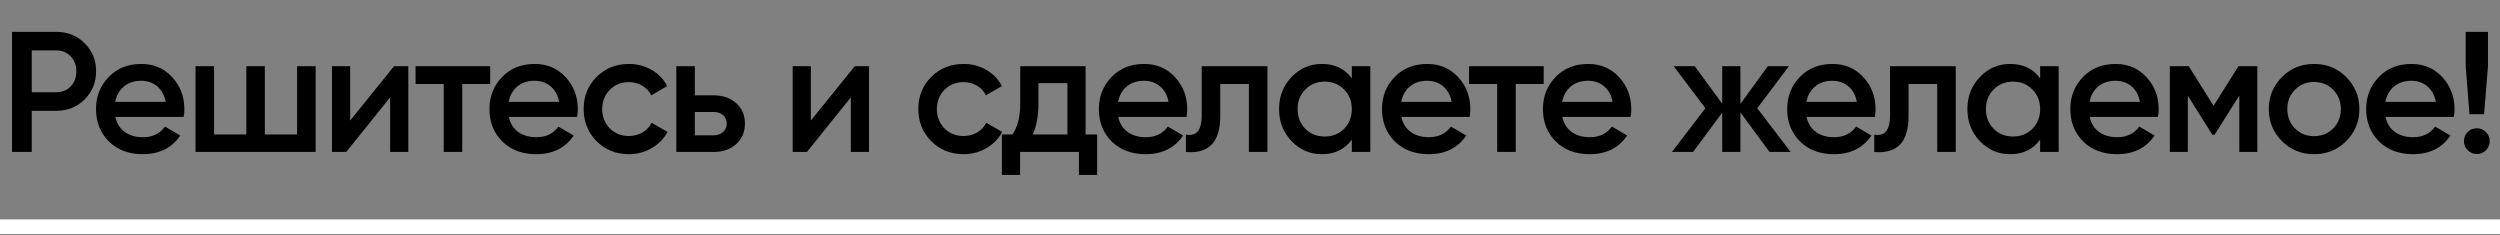 <?xml version="1.0" encoding="UTF-8"?> <svg xmlns="http://www.w3.org/2000/svg" width="1020" height="96" viewBox="0 0 1020 96" fill="none"><rect x="0" y="0" width="1020" height="96" fill="#808080" stroke="none"/> <path d="M4.9 13H22.96C27.58 13 31.43 14.54 34.51 17.62C37.637 20.7 39.2 24.527 39.2 29.1C39.2 33.627 37.637 37.453 34.51 40.58C31.43 43.66 27.58 45.2 22.96 45.2H12.95V62H4.9V13ZM12.95 37.64H22.96C25.34 37.64 27.3 36.847 28.84 35.26C30.38 33.627 31.15 31.573 31.15 29.1C31.15 26.627 30.38 24.597 28.84 23.01C27.3 21.377 25.34 20.56 22.96 20.56H12.95V37.64ZM74.948 47.72H47.088C47.648 50.333 48.908 52.363 50.868 53.81C52.875 55.257 55.348 55.98 58.288 55.98C62.255 55.98 65.265 54.533 67.318 51.64L73.548 55.28C70.141 60.367 65.031 62.91 58.218 62.91C52.572 62.91 47.975 61.183 44.428 57.73C40.928 54.23 39.178 49.82 39.178 44.5C39.178 39.32 40.905 34.957 44.358 31.41C47.765 27.863 52.198 26.09 57.658 26.09C62.745 26.09 66.945 27.887 70.258 31.48C73.572 35.073 75.228 39.437 75.228 44.57C75.228 45.503 75.135 46.553 74.948 47.72ZM47.018 41.56H67.598C67.085 38.807 65.918 36.683 64.098 35.19C62.325 33.697 60.155 32.95 57.588 32.95C54.788 32.95 52.455 33.72 50.588 35.26C48.721 36.8 47.532 38.9 47.018 41.56ZM121.22 54.86V27H128.78V62H79.78V27H87.34V54.86H100.5V27H108.06V54.86H121.22ZM142.864 49.19L160.784 27H166.594V62H159.174V39.74L141.254 62H135.444V27H142.864V49.19ZM169.556 27H200.006V34.28H188.596V62H181.036V34.28H169.556V27ZM235.464 47.72H207.604C208.164 50.333 209.424 52.363 211.384 53.81C213.391 55.257 215.864 55.98 218.804 55.98C222.771 55.98 225.781 54.533 227.834 51.64L234.064 55.28C230.657 60.367 225.547 62.91 218.734 62.91C213.087 62.91 208.491 61.183 204.944 57.73C201.444 54.23 199.694 49.82 199.694 44.5C199.694 39.32 201.421 34.957 204.874 31.41C208.281 27.863 212.714 26.09 218.174 26.09C223.261 26.09 227.461 27.887 230.774 31.48C234.087 35.073 235.744 39.437 235.744 44.57C235.744 45.503 235.651 46.553 235.464 47.72ZM207.534 41.56H228.114C227.601 38.807 226.434 36.683 224.614 35.19C222.841 33.697 220.671 32.95 218.104 32.95C215.304 32.95 212.971 33.72 211.104 35.26C209.237 36.8 208.047 38.9 207.534 41.56ZM256.611 62.91C251.338 62.91 246.928 61.137 243.381 57.59C239.881 53.997 238.131 49.633 238.131 44.5C238.131 39.273 239.881 34.91 243.381 31.41C246.928 27.863 251.338 26.09 256.611 26.09C260.018 26.09 263.121 26.907 265.921 28.54C268.721 30.173 270.821 32.367 272.221 35.12L265.711 38.9C264.918 37.22 263.705 35.913 262.071 34.98C260.485 34 258.641 33.51 256.541 33.51C253.461 33.51 250.871 34.56 248.771 36.66C246.718 38.807 245.691 41.42 245.691 44.5C245.691 47.58 246.718 50.193 248.771 52.34C250.871 54.44 253.461 55.49 256.541 55.49C258.595 55.49 260.438 55.023 262.071 54.09C263.751 53.11 265.011 51.78 265.851 50.1L272.361 53.81C270.868 56.61 268.698 58.827 265.851 60.46C263.051 62.093 259.971 62.91 256.611 62.91ZM283.491 38.9H291.191C294.971 38.9 298.027 39.973 300.361 42.12C302.741 44.22 303.931 46.997 303.931 50.45C303.931 53.857 302.741 56.633 300.361 58.78C298.027 60.927 294.971 62 291.191 62H275.931V27H283.491V38.9ZM283.491 55.21H291.261C292.754 55.21 293.991 54.767 294.971 53.88C295.997 52.993 296.511 51.85 296.511 50.45C296.511 49.05 296.021 47.907 295.041 47.02C294.061 46.133 292.801 45.69 291.261 45.69H283.491V55.21ZM330.83 49.19L348.75 27H354.56V62H347.14V39.74L329.22 62H323.41V27H330.83V49.19ZM393.152 62.91C387.879 62.91 383.469 61.137 379.922 57.59C376.422 53.997 374.672 49.633 374.672 44.5C374.672 39.273 376.422 34.91 379.922 31.41C383.469 27.863 387.879 26.09 393.152 26.09C396.559 26.09 399.662 26.907 402.462 28.54C405.262 30.173 407.362 32.367 408.762 35.12L402.252 38.9C401.459 37.22 400.246 35.913 398.612 34.98C397.026 34 395.182 33.51 393.082 33.51C390.002 33.51 387.412 34.56 385.312 36.66C383.259 38.807 382.232 41.42 382.232 44.5C382.232 47.58 383.259 50.193 385.312 52.34C387.412 54.44 390.002 55.49 393.082 55.49C395.136 55.49 396.979 55.023 398.612 54.09C400.292 53.11 401.552 51.78 402.392 50.1L408.902 53.81C407.409 56.61 405.239 58.827 402.392 60.46C399.592 62.093 396.512 62.91 393.152 62.91ZM442.93 27V54.86H447.62V71.38H440.2V62H416.19V71.38H408.77V54.86H413.04C415.187 51.873 416.26 47.65 416.26 42.19V27H442.93ZM421.37 54.86H435.51V33.93H423.68V42.19C423.68 47.23 422.91 51.453 421.37 54.86ZM484.104 47.72H456.244C456.804 50.333 458.064 52.363 460.024 53.81C462.03 55.257 464.504 55.98 467.444 55.98C471.41 55.98 474.42 54.533 476.474 51.64L482.704 55.28C479.297 60.367 474.187 62.91 467.374 62.91C461.727 62.91 457.13 61.183 453.584 57.73C450.084 54.23 448.334 49.82 448.334 44.5C448.334 39.32 450.06 34.957 453.514 31.41C456.92 27.863 461.354 26.09 466.814 26.09C471.9 26.09 476.1 27.887 479.414 31.48C482.727 35.073 484.384 39.437 484.384 44.57C484.384 45.503 484.29 46.553 484.104 47.72ZM456.174 41.56H476.754C476.24 38.807 475.074 36.683 473.254 35.19C471.48 33.697 469.31 32.95 466.744 32.95C463.944 32.95 461.61 33.72 459.744 35.26C457.877 36.8 456.687 38.9 456.174 41.56ZM490.299 27H517.109V62H509.549V34.28H497.859V47.3C497.859 52.76 496.669 56.68 494.289 59.06C491.909 61.44 488.432 62.42 483.859 62V54.93C486.005 55.303 487.615 54.86 488.689 53.6C489.762 52.293 490.299 50.077 490.299 46.95V27ZM551.538 31.97V27H559.098V62H551.538V56.96C548.692 60.927 544.608 62.91 539.288 62.91C534.482 62.91 530.375 61.137 526.968 57.59C523.562 54.043 521.858 49.68 521.858 44.5C521.858 39.32 523.562 34.957 526.968 31.41C530.375 27.863 534.482 26.09 539.288 26.09C544.608 26.09 548.692 28.05 551.538 31.97ZM532.568 52.55C534.668 54.65 537.305 55.7 540.478 55.7C543.652 55.7 546.288 54.65 548.388 52.55C550.488 50.403 551.538 47.72 551.538 44.5C551.538 41.28 550.488 38.62 548.388 36.52C546.288 34.373 543.652 33.3 540.478 33.3C537.305 33.3 534.668 34.373 532.568 36.52C530.468 38.62 529.418 41.28 529.418 44.5C529.418 47.673 530.468 50.357 532.568 52.55ZM599.62 47.72H571.76C572.32 50.333 573.58 52.363 575.54 53.81C577.547 55.257 580.02 55.98 582.96 55.98C586.927 55.98 589.937 54.533 591.99 51.64L598.22 55.28C594.813 60.367 589.703 62.91 582.89 62.91C577.243 62.91 572.647 61.183 569.1 57.73C565.6 54.23 563.85 49.82 563.85 44.5C563.85 39.32 565.577 34.957 569.03 31.41C572.437 27.863 576.87 26.09 582.33 26.09C587.417 26.09 591.617 27.887 594.93 31.48C598.243 35.073 599.9 39.437 599.9 44.57C599.9 45.503 599.807 46.553 599.62 47.72ZM571.69 41.56H592.27C591.757 38.807 590.59 36.683 588.77 35.19C586.997 33.697 584.827 32.95 582.26 32.95C579.46 32.95 577.127 33.72 575.26 35.26C573.393 36.8 572.203 38.9 571.69 41.56ZM599.375 27H629.825V34.28H618.415V62H610.855V34.28H599.375V27ZM665.283 47.72H637.423C637.983 50.333 639.243 52.363 641.203 53.81C643.21 55.257 645.683 55.98 648.623 55.98C652.59 55.98 655.6 54.533 657.653 51.64L663.883 55.28C660.477 60.367 655.367 62.91 648.553 62.91C642.907 62.91 638.31 61.183 634.763 57.73C631.263 54.23 629.513 49.82 629.513 44.5C629.513 39.32 631.24 34.957 634.693 31.41C638.1 27.863 642.533 26.09 647.993 26.09C653.08 26.09 657.28 27.887 660.593 31.48C663.907 35.073 665.563 39.437 665.563 44.57C665.563 45.503 665.47 46.553 665.283 47.72ZM637.353 41.56H657.933C657.42 38.807 656.253 36.683 654.433 35.19C652.66 33.697 650.49 32.95 647.923 32.95C645.123 32.95 642.79 33.72 640.923 35.26C639.057 36.8 637.867 38.9 637.353 41.56ZM716.945 44.15L730.595 62H721.985L710.085 45.83V62H702.665V45.97L690.765 62H682.155L695.805 44.15L682.855 27H691.465L702.665 42.33V27H710.085V42.4L721.285 27H729.895L716.945 44.15ZM764.94 47.72H737.08C737.64 50.333 738.9 52.363 740.86 53.81C742.867 55.257 745.34 55.98 748.28 55.98C752.247 55.98 755.257 54.533 757.31 51.64L763.54 55.28C760.134 60.367 755.024 62.91 748.21 62.91C742.564 62.91 737.967 61.183 734.42 57.73C730.92 54.23 729.17 49.82 729.17 44.5C729.17 39.32 730.897 34.957 734.35 31.41C737.757 27.863 742.19 26.09 747.65 26.09C752.737 26.09 756.937 27.887 760.25 31.48C763.564 35.073 765.22 39.437 765.22 44.57C765.22 45.503 765.127 46.553 764.94 47.72ZM737.01 41.56H757.59C757.077 38.807 755.91 36.683 754.09 35.19C752.317 33.697 750.147 32.95 747.58 32.95C744.78 32.95 742.447 33.72 740.58 35.26C738.714 36.8 737.524 38.9 737.01 41.56ZM771.135 27H797.945V62H790.385V34.28H778.695V47.3C778.695 52.76 777.505 56.68 775.125 59.06C772.745 61.44 769.269 62.42 764.695 62V54.93C766.842 55.303 768.452 54.86 769.525 53.6C770.599 52.293 771.135 50.077 771.135 46.95V27ZM832.375 31.97V27H839.935V62H832.375V56.96C829.528 60.927 825.445 62.91 820.125 62.91C815.318 62.91 811.212 61.137 807.805 57.59C804.398 54.043 802.695 49.68 802.695 44.5C802.695 39.32 804.398 34.957 807.805 31.41C811.212 27.863 815.318 26.09 820.125 26.09C825.445 26.09 829.528 28.05 832.375 31.97ZM813.405 52.55C815.505 54.65 818.142 55.7 821.315 55.7C824.488 55.7 827.125 54.65 829.225 52.55C831.325 50.403 832.375 47.72 832.375 44.5C832.375 41.28 831.325 38.62 829.225 36.52C827.125 34.373 824.488 33.3 821.315 33.3C818.142 33.3 815.505 34.373 813.405 36.52C811.305 38.62 810.255 41.28 810.255 44.5C810.255 47.673 811.305 50.357 813.405 52.55ZM880.457 47.72H852.597C853.157 50.333 854.417 52.363 856.377 53.81C858.383 55.257 860.857 55.98 863.797 55.98C867.763 55.98 870.773 54.533 872.827 51.64L879.057 55.28C875.65 60.367 870.54 62.91 863.727 62.91C858.08 62.91 853.483 61.183 849.937 57.73C846.437 54.23 844.687 49.82 844.687 44.5C844.687 39.32 846.413 34.957 849.867 31.41C853.273 27.863 857.707 26.09 863.167 26.09C868.253 26.09 872.453 27.887 875.767 31.48C879.08 35.073 880.737 39.437 880.737 44.57C880.737 45.503 880.643 46.553 880.457 47.72ZM852.527 41.56H873.107C872.593 38.807 871.427 36.683 869.607 35.19C867.833 33.697 865.663 32.95 863.097 32.95C860.297 32.95 857.963 33.72 856.097 35.26C854.23 36.8 853.04 38.9 852.527 41.56ZM913.289 27H920.989V62H913.639V38.97L903.559 55H902.649L892.639 39.04V62H885.289V27H892.989L903.139 43.17L913.289 27ZM957.233 57.59C953.686 61.137 949.323 62.91 944.143 62.91C938.963 62.91 934.599 61.137 931.053 57.59C927.459 53.997 925.663 49.633 925.663 44.5C925.663 39.367 927.459 35.003 931.053 31.41C934.599 27.863 938.963 26.09 944.143 26.09C949.323 26.09 953.686 27.863 957.233 31.41C960.826 35.003 962.623 39.367 962.623 44.5C962.623 49.633 960.826 53.997 957.233 57.59ZM933.223 44.5C933.223 47.673 934.273 50.31 936.373 52.41C938.473 54.51 941.063 55.56 944.143 55.56C947.223 55.56 949.813 54.51 951.913 52.41C954.013 50.31 955.063 47.673 955.063 44.5C955.063 41.327 954.013 38.69 951.913 36.59C949.813 34.49 947.223 33.44 944.143 33.44C941.063 33.44 938.473 34.49 936.373 36.59C934.273 38.69 933.223 41.327 933.223 44.5ZM1001.17 47.72H973.308C973.868 50.333 975.128 52.363 977.088 53.81C979.095 55.257 981.568 55.98 984.508 55.98C988.475 55.98 991.485 54.533 993.538 51.64L999.768 55.28C996.362 60.367 991.252 62.91 984.438 62.91C978.792 62.91 974.195 61.183 970.648 57.73C967.148 54.23 965.398 49.82 965.398 44.5C965.398 39.32 967.125 34.957 970.578 31.41C973.985 27.863 978.418 26.09 983.878 26.09C988.965 26.09 993.165 27.887 996.478 31.48C999.792 35.073 1001.45 39.437 1001.45 44.57C1001.45 45.503 1001.36 46.553 1001.17 47.72ZM973.238 41.56H993.818C993.305 38.807 992.138 36.683 990.318 35.19C988.545 33.697 986.375 32.95 983.808 32.95C981.008 32.95 978.675 33.72 976.808 35.26C974.942 36.8 973.752 38.9 973.238 41.56ZM1013.49 46.6H1007.54L1006 27V13H1015.1V27L1013.49 46.6ZM1010.55 52.34C1012 52.34 1013.23 52.853 1014.26 53.88C1015.29 54.907 1015.8 56.143 1015.8 57.59C1015.8 59.037 1015.29 60.273 1014.26 61.3C1013.23 62.327 1012 62.84 1010.55 62.84C1009.1 62.84 1007.87 62.327 1006.84 61.3C1005.81 60.273 1005.3 59.037 1005.3 57.59C1005.3 56.143 1005.79 54.907 1006.77 53.88C1007.8 52.853 1009.06 52.34 1010.55 52.34Z" fill="black"></path> <line y1="92.5" x2="1020" y2="92.5" stroke="white" stroke-width="6"></line> </svg> 
